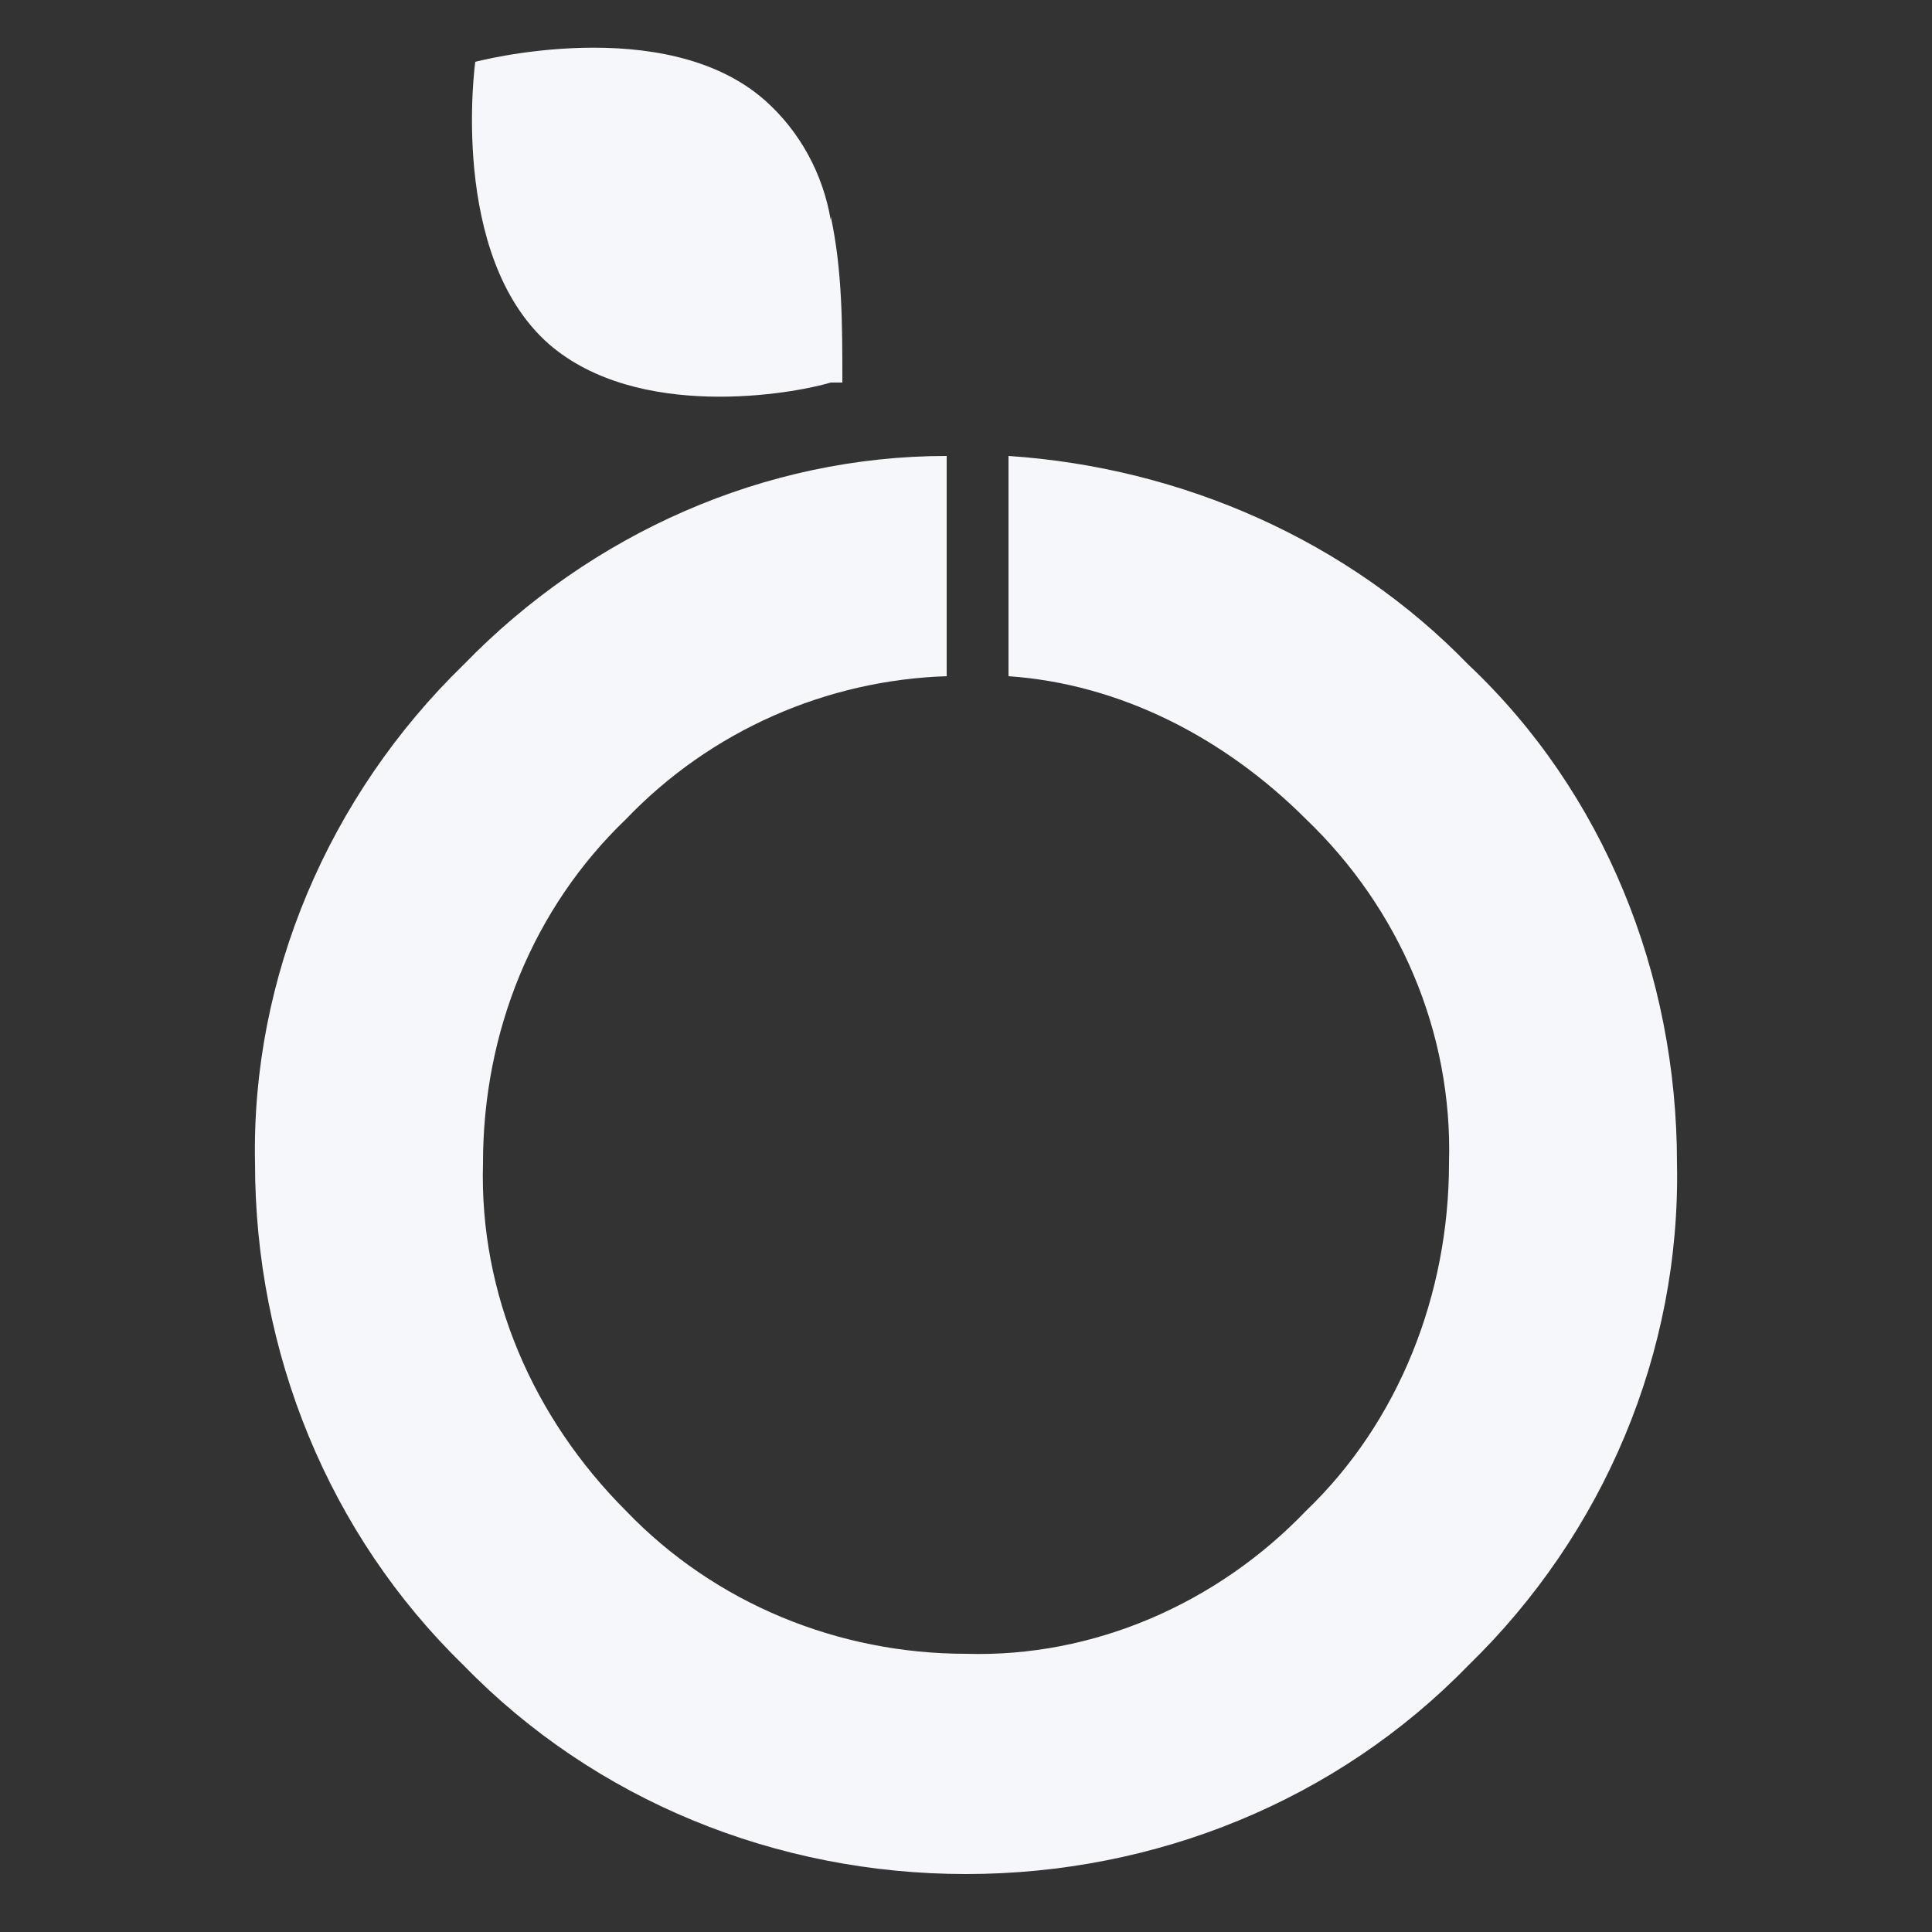 <?xml version="1.0" encoding="UTF-8"?>
<svg id="Capa_1" xmlns="http://www.w3.org/2000/svg" version="1.1" viewBox="0 0 50 50">
  <rect x="0" y="0" width="50" height="50" fill="#333333" stroke="none"/>
  <!-- Generator: Adobe Illustrator 29.8.1, SVG Export Plug-In . SVG Version: 2.1.1 Build 2)  -->
  <defs>
    <style>
      .st0 {
        fill: #f5f7fa;
      }
    </style>
  </defs>
  <g id="Capa_2">
    <g id="Capa_11" data-name="Capa_1">
      <path id="Trazado_1" class="st0" d="M38,17.2c-3.1-3.2-7.4-5.1-11.9-5.4v5.7c2.9.2,5.6,1.6,7.7,3.7,2.4,2.3,3.8,5.5,3.7,8.9,0,3.4-1.3,6.7-3.7,9h0c-2.3,2.4-5.5,3.8-8.8,3.7-3.3,0-6.5-1.3-8.8-3.7-2.4-2.4-3.8-5.6-3.7-9,0-3.4,1.3-6.6,3.7-8.9,2.2-2.3,5.2-3.6,8.3-3.7v-5.7c-4.7,0-9.2,2-12.5,5.4-3.5,3.4-5.5,8.1-5.4,12.9,0,4.9,1.9,9.6,5.4,13h0c3.4,3.5,8.1,5.4,13,5.4,4.9,0,9.6-1.9,13-5.4,3.5-3.4,5.5-8.1,5.4-13,0-4.9-1.9-9.6-5.4-12.9Z"/>
      <path id="Trazado_2" class="st0" d="M21.5,5.7c-.2-1.2-.8-2.3-1.7-3.1-2.6-2.3-7.5-1-7.5-1,0,0-.7,5,1.9,7.3,2.3,2,6.3,1.3,7.3,1h.3c0-1.5,0-2.9-.3-4.3Z"/>
    </g>
  </g>
</svg>